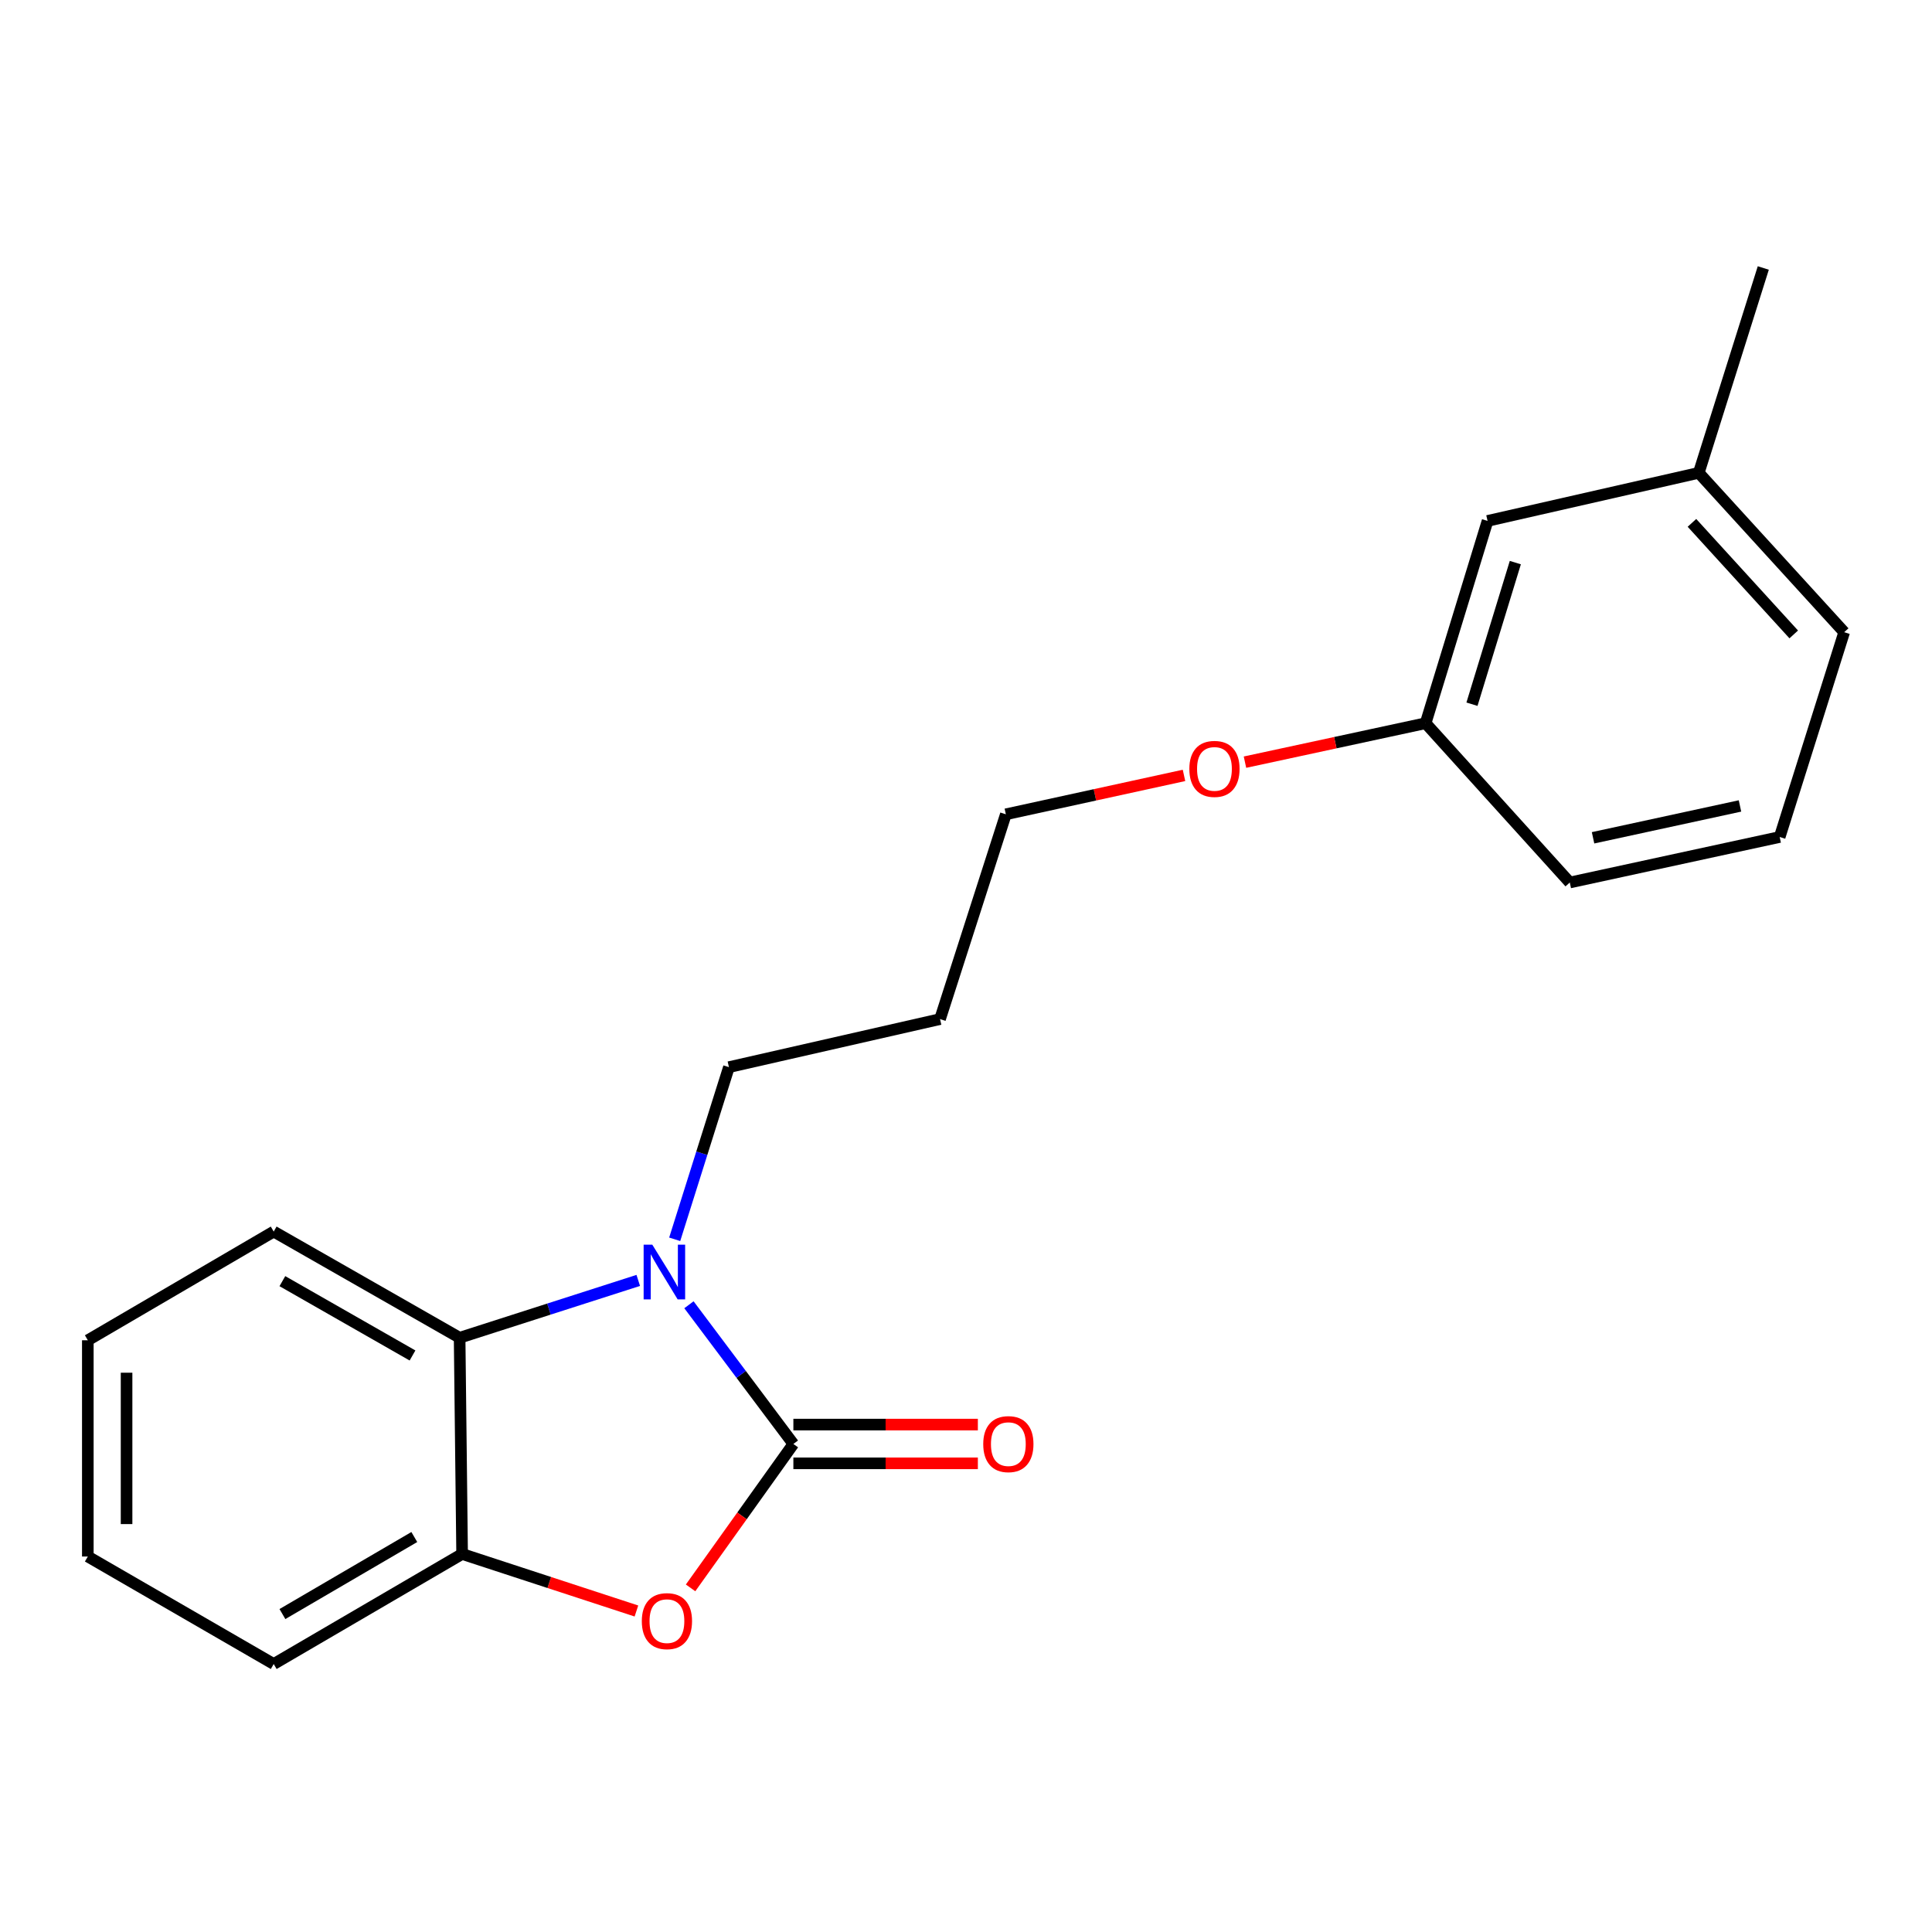 <?xml version='1.0' encoding='iso-8859-1'?>
<svg version='1.1' baseProfile='full'
              xmlns='http://www.w3.org/2000/svg'
                      xmlns:rdkit='http://www.rdkit.org/xml'
                      xmlns:xlink='http://www.w3.org/1999/xlink'
                  xml:space='preserve'
width='1000px' height='1000px' viewBox='0 0 1000 1000'>
<!-- END OF HEADER -->
<rect style='opacity:1.0;fill:#FFFFFF;stroke:none' width='1000' height='1000' x='0' y='0'> </rect>
<path class='bond-0' d='M 410.649,747.393 L 383.622,711.366' style='fill:none;fill-rule:evenodd;stroke:#000000;stroke-width:6px;stroke-linecap:butt;stroke-linejoin:miter;stroke-opacity:1' />
<path class='bond-0' d='M 383.622,711.366 L 356.595,675.34' style='fill:none;fill-rule:evenodd;stroke:#0000FF;stroke-width:6px;stroke-linecap:butt;stroke-linejoin:miter;stroke-opacity:1' />
<path class='bond-1' d='M 410.649,747.393 L 384.045,784.638' style='fill:none;fill-rule:evenodd;stroke:#000000;stroke-width:6px;stroke-linecap:butt;stroke-linejoin:miter;stroke-opacity:1' />
<path class='bond-1' d='M 384.045,784.638 L 357.441,821.882' style='fill:none;fill-rule:evenodd;stroke:#FF0000;stroke-width:6px;stroke-linecap:butt;stroke-linejoin:miter;stroke-opacity:1' />
<path class='bond-4' d='M 410.649,757.422 L 458.393,757.422' style='fill:none;fill-rule:evenodd;stroke:#000000;stroke-width:6px;stroke-linecap:butt;stroke-linejoin:miter;stroke-opacity:1' />
<path class='bond-4' d='M 458.393,757.422 L 506.138,757.422' style='fill:none;fill-rule:evenodd;stroke:#FF0000;stroke-width:6px;stroke-linecap:butt;stroke-linejoin:miter;stroke-opacity:1' />
<path class='bond-4' d='M 410.649,737.363 L 458.393,737.363' style='fill:none;fill-rule:evenodd;stroke:#000000;stroke-width:6px;stroke-linecap:butt;stroke-linejoin:miter;stroke-opacity:1' />
<path class='bond-4' d='M 458.393,737.363 L 506.138,737.363' style='fill:none;fill-rule:evenodd;stroke:#FF0000;stroke-width:6px;stroke-linecap:butt;stroke-linejoin:miter;stroke-opacity:1' />
<path class='bond-2' d='M 330.363,662.739 L 284.13,677.58' style='fill:none;fill-rule:evenodd;stroke:#0000FF;stroke-width:6px;stroke-linecap:butt;stroke-linejoin:miter;stroke-opacity:1' />
<path class='bond-2' d='M 284.13,677.58 L 237.897,692.42' style='fill:none;fill-rule:evenodd;stroke:#000000;stroke-width:6px;stroke-linecap:butt;stroke-linejoin:miter;stroke-opacity:1' />
<path class='bond-5' d='M 349.223,641.459 L 363.259,596.906' style='fill:none;fill-rule:evenodd;stroke:#0000FF;stroke-width:6px;stroke-linecap:butt;stroke-linejoin:miter;stroke-opacity:1' />
<path class='bond-5' d='M 363.259,596.906 L 377.295,552.354' style='fill:none;fill-rule:evenodd;stroke:#000000;stroke-width:6px;stroke-linecap:butt;stroke-linejoin:miter;stroke-opacity:1' />
<path class='bond-3' d='M 329.413,833.853 L 284.301,819.095' style='fill:none;fill-rule:evenodd;stroke:#FF0000;stroke-width:6px;stroke-linecap:butt;stroke-linejoin:miter;stroke-opacity:1' />
<path class='bond-3' d='M 284.301,819.095 L 239.19,804.338' style='fill:none;fill-rule:evenodd;stroke:#000000;stroke-width:6px;stroke-linecap:butt;stroke-linejoin:miter;stroke-opacity:1' />
<path class='bond-10' d='M 237.897,692.42 L 141.67,637.459' style='fill:none;fill-rule:evenodd;stroke:#000000;stroke-width:6px;stroke-linecap:butt;stroke-linejoin:miter;stroke-opacity:1' />
<path class='bond-10' d='M 213.515,701.594 L 146.156,663.121' style='fill:none;fill-rule:evenodd;stroke:#000000;stroke-width:6px;stroke-linecap:butt;stroke-linejoin:miter;stroke-opacity:1' />
<path class='bond-20' d='M 237.897,692.42 L 239.19,804.338' style='fill:none;fill-rule:evenodd;stroke:#000000;stroke-width:6px;stroke-linecap:butt;stroke-linejoin:miter;stroke-opacity:1' />
<path class='bond-12' d='M 239.19,804.338 L 141.67,861.294' style='fill:none;fill-rule:evenodd;stroke:#000000;stroke-width:6px;stroke-linecap:butt;stroke-linejoin:miter;stroke-opacity:1' />
<path class='bond-12' d='M 214.446,795.56 L 146.182,835.429' style='fill:none;fill-rule:evenodd;stroke:#000000;stroke-width:6px;stroke-linecap:butt;stroke-linejoin:miter;stroke-opacity:1' />
<path class='bond-9' d='M 377.295,552.354 L 486.561,527.481' style='fill:none;fill-rule:evenodd;stroke:#000000;stroke-width:6px;stroke-linecap:butt;stroke-linejoin:miter;stroke-opacity:1' />
<path class='bond-6' d='M 769.959,269.624 L 737.898,374.331' style='fill:none;fill-rule:evenodd;stroke:#000000;stroke-width:6px;stroke-linecap:butt;stroke-linejoin:miter;stroke-opacity:1' />
<path class='bond-6' d='M 784.33,291.203 L 761.887,364.498' style='fill:none;fill-rule:evenodd;stroke:#000000;stroke-width:6px;stroke-linecap:butt;stroke-linejoin:miter;stroke-opacity:1' />
<path class='bond-8' d='M 769.959,269.624 L 879.28,244.74' style='fill:none;fill-rule:evenodd;stroke:#000000;stroke-width:6px;stroke-linecap:butt;stroke-linejoin:miter;stroke-opacity:1' />
<path class='bond-7' d='M 737.898,374.331 L 691.147,384.413' style='fill:none;fill-rule:evenodd;stroke:#000000;stroke-width:6px;stroke-linecap:butt;stroke-linejoin:miter;stroke-opacity:1' />
<path class='bond-7' d='M 691.147,384.413 L 644.395,394.494' style='fill:none;fill-rule:evenodd;stroke:#FF0000;stroke-width:6px;stroke-linecap:butt;stroke-linejoin:miter;stroke-opacity:1' />
<path class='bond-15' d='M 737.898,374.331 L 812.517,456.784' style='fill:none;fill-rule:evenodd;stroke:#000000;stroke-width:6px;stroke-linecap:butt;stroke-linejoin:miter;stroke-opacity:1' />
<path class='bond-17' d='M 879.28,244.74 L 912.678,138.706' style='fill:none;fill-rule:evenodd;stroke:#000000;stroke-width:6px;stroke-linecap:butt;stroke-linejoin:miter;stroke-opacity:1' />
<path class='bond-22' d='M 879.28,244.74 L 954.545,327.226' style='fill:none;fill-rule:evenodd;stroke:#000000;stroke-width:6px;stroke-linecap:butt;stroke-linejoin:miter;stroke-opacity:1' />
<path class='bond-22' d='M 875.752,270.633 L 928.438,328.374' style='fill:none;fill-rule:evenodd;stroke:#000000;stroke-width:6px;stroke-linecap:butt;stroke-linejoin:miter;stroke-opacity:1' />
<path class='bond-14' d='M 486.561,527.481 L 520.627,421.481' style='fill:none;fill-rule:evenodd;stroke:#000000;stroke-width:6px;stroke-linecap:butt;stroke-linejoin:miter;stroke-opacity:1' />
<path class='bond-18' d='M 141.67,637.459 L 45.455,693.724' style='fill:none;fill-rule:evenodd;stroke:#000000;stroke-width:6px;stroke-linecap:butt;stroke-linejoin:miter;stroke-opacity:1' />
<path class='bond-11' d='M 612.837,401.343 L 566.732,411.412' style='fill:none;fill-rule:evenodd;stroke:#FF0000;stroke-width:6px;stroke-linecap:butt;stroke-linejoin:miter;stroke-opacity:1' />
<path class='bond-11' d='M 566.732,411.412 L 520.627,421.481' style='fill:none;fill-rule:evenodd;stroke:#000000;stroke-width:6px;stroke-linecap:butt;stroke-linejoin:miter;stroke-opacity:1' />
<path class='bond-19' d='M 141.67,861.294 L 45.455,805.653' style='fill:none;fill-rule:evenodd;stroke:#000000;stroke-width:6px;stroke-linecap:butt;stroke-linejoin:miter;stroke-opacity:1' />
<path class='bond-13' d='M 921.159,433.226 L 812.517,456.784' style='fill:none;fill-rule:evenodd;stroke:#000000;stroke-width:6px;stroke-linecap:butt;stroke-linejoin:miter;stroke-opacity:1' />
<path class='bond-13' d='M 900.612,417.157 L 824.563,433.647' style='fill:none;fill-rule:evenodd;stroke:#000000;stroke-width:6px;stroke-linecap:butt;stroke-linejoin:miter;stroke-opacity:1' />
<path class='bond-16' d='M 921.159,433.226 L 954.545,327.226' style='fill:none;fill-rule:evenodd;stroke:#000000;stroke-width:6px;stroke-linecap:butt;stroke-linejoin:miter;stroke-opacity:1' />
<path class='bond-21' d='M 45.455,693.724 L 45.455,805.653' style='fill:none;fill-rule:evenodd;stroke:#000000;stroke-width:6px;stroke-linecap:butt;stroke-linejoin:miter;stroke-opacity:1' />
<path class='bond-21' d='M 65.513,710.514 L 65.513,788.864' style='fill:none;fill-rule:evenodd;stroke:#000000;stroke-width:6px;stroke-linecap:butt;stroke-linejoin:miter;stroke-opacity:1' />
<path  class='atom-1' d='M 337.626 644.238
L 346.906 659.238
Q 347.826 660.718, 349.306 663.398
Q 350.786 666.078, 350.866 666.238
L 350.866 644.238
L 354.626 644.238
L 354.626 672.558
L 350.746 672.558
L 340.786 656.158
Q 339.626 654.238, 338.386 652.038
Q 337.186 649.838, 336.826 649.158
L 336.826 672.558
L 333.146 672.558
L 333.146 644.238
L 337.626 644.238
' fill='#0000FF'/>
<path  class='atom-2' d='M 332.201 839.097
Q 332.201 832.297, 335.561 828.497
Q 338.921 824.697, 345.201 824.697
Q 351.481 824.697, 354.841 828.497
Q 358.201 832.297, 358.201 839.097
Q 358.201 845.977, 354.801 849.897
Q 351.401 853.777, 345.201 853.777
Q 338.961 853.777, 335.561 849.897
Q 332.201 846.017, 332.201 839.097
M 345.201 850.577
Q 349.521 850.577, 351.841 847.697
Q 354.201 844.777, 354.201 839.097
Q 354.201 833.537, 351.841 830.737
Q 349.521 827.897, 345.201 827.897
Q 340.881 827.897, 338.521 830.697
Q 336.201 833.497, 336.201 839.097
Q 336.201 844.817, 338.521 847.697
Q 340.881 850.577, 345.201 850.577
' fill='#FF0000'/>
<path  class='atom-5' d='M 508.92 747.473
Q 508.92 740.673, 512.28 736.873
Q 515.64 733.073, 521.92 733.073
Q 528.2 733.073, 531.56 736.873
Q 534.92 740.673, 534.92 747.473
Q 534.92 754.353, 531.52 758.273
Q 528.12 762.153, 521.92 762.153
Q 515.68 762.153, 512.28 758.273
Q 508.92 754.393, 508.92 747.473
M 521.92 758.953
Q 526.24 758.953, 528.56 756.073
Q 530.92 753.153, 530.92 747.473
Q 530.92 741.913, 528.56 739.113
Q 526.24 736.273, 521.92 736.273
Q 517.6 736.273, 515.24 739.073
Q 512.92 741.873, 512.92 747.473
Q 512.92 753.193, 515.24 756.073
Q 517.6 758.953, 521.92 758.953
' fill='#FF0000'/>
<path  class='atom-12' d='M 615.6 397.98
Q 615.6 391.18, 618.96 387.38
Q 622.32 383.58, 628.6 383.58
Q 634.88 383.58, 638.24 387.38
Q 641.6 391.18, 641.6 397.98
Q 641.6 404.86, 638.2 408.78
Q 634.8 412.66, 628.6 412.66
Q 622.36 412.66, 618.96 408.78
Q 615.6 404.9, 615.6 397.98
M 628.6 409.46
Q 632.92 409.46, 635.24 406.58
Q 637.6 403.66, 637.6 397.98
Q 637.6 392.42, 635.24 389.62
Q 632.92 386.78, 628.6 386.78
Q 624.28 386.78, 621.92 389.58
Q 619.6 392.38, 619.6 397.98
Q 619.6 403.7, 621.92 406.58
Q 624.28 409.46, 628.6 409.46
' fill='#FF0000'/>
</svg>
